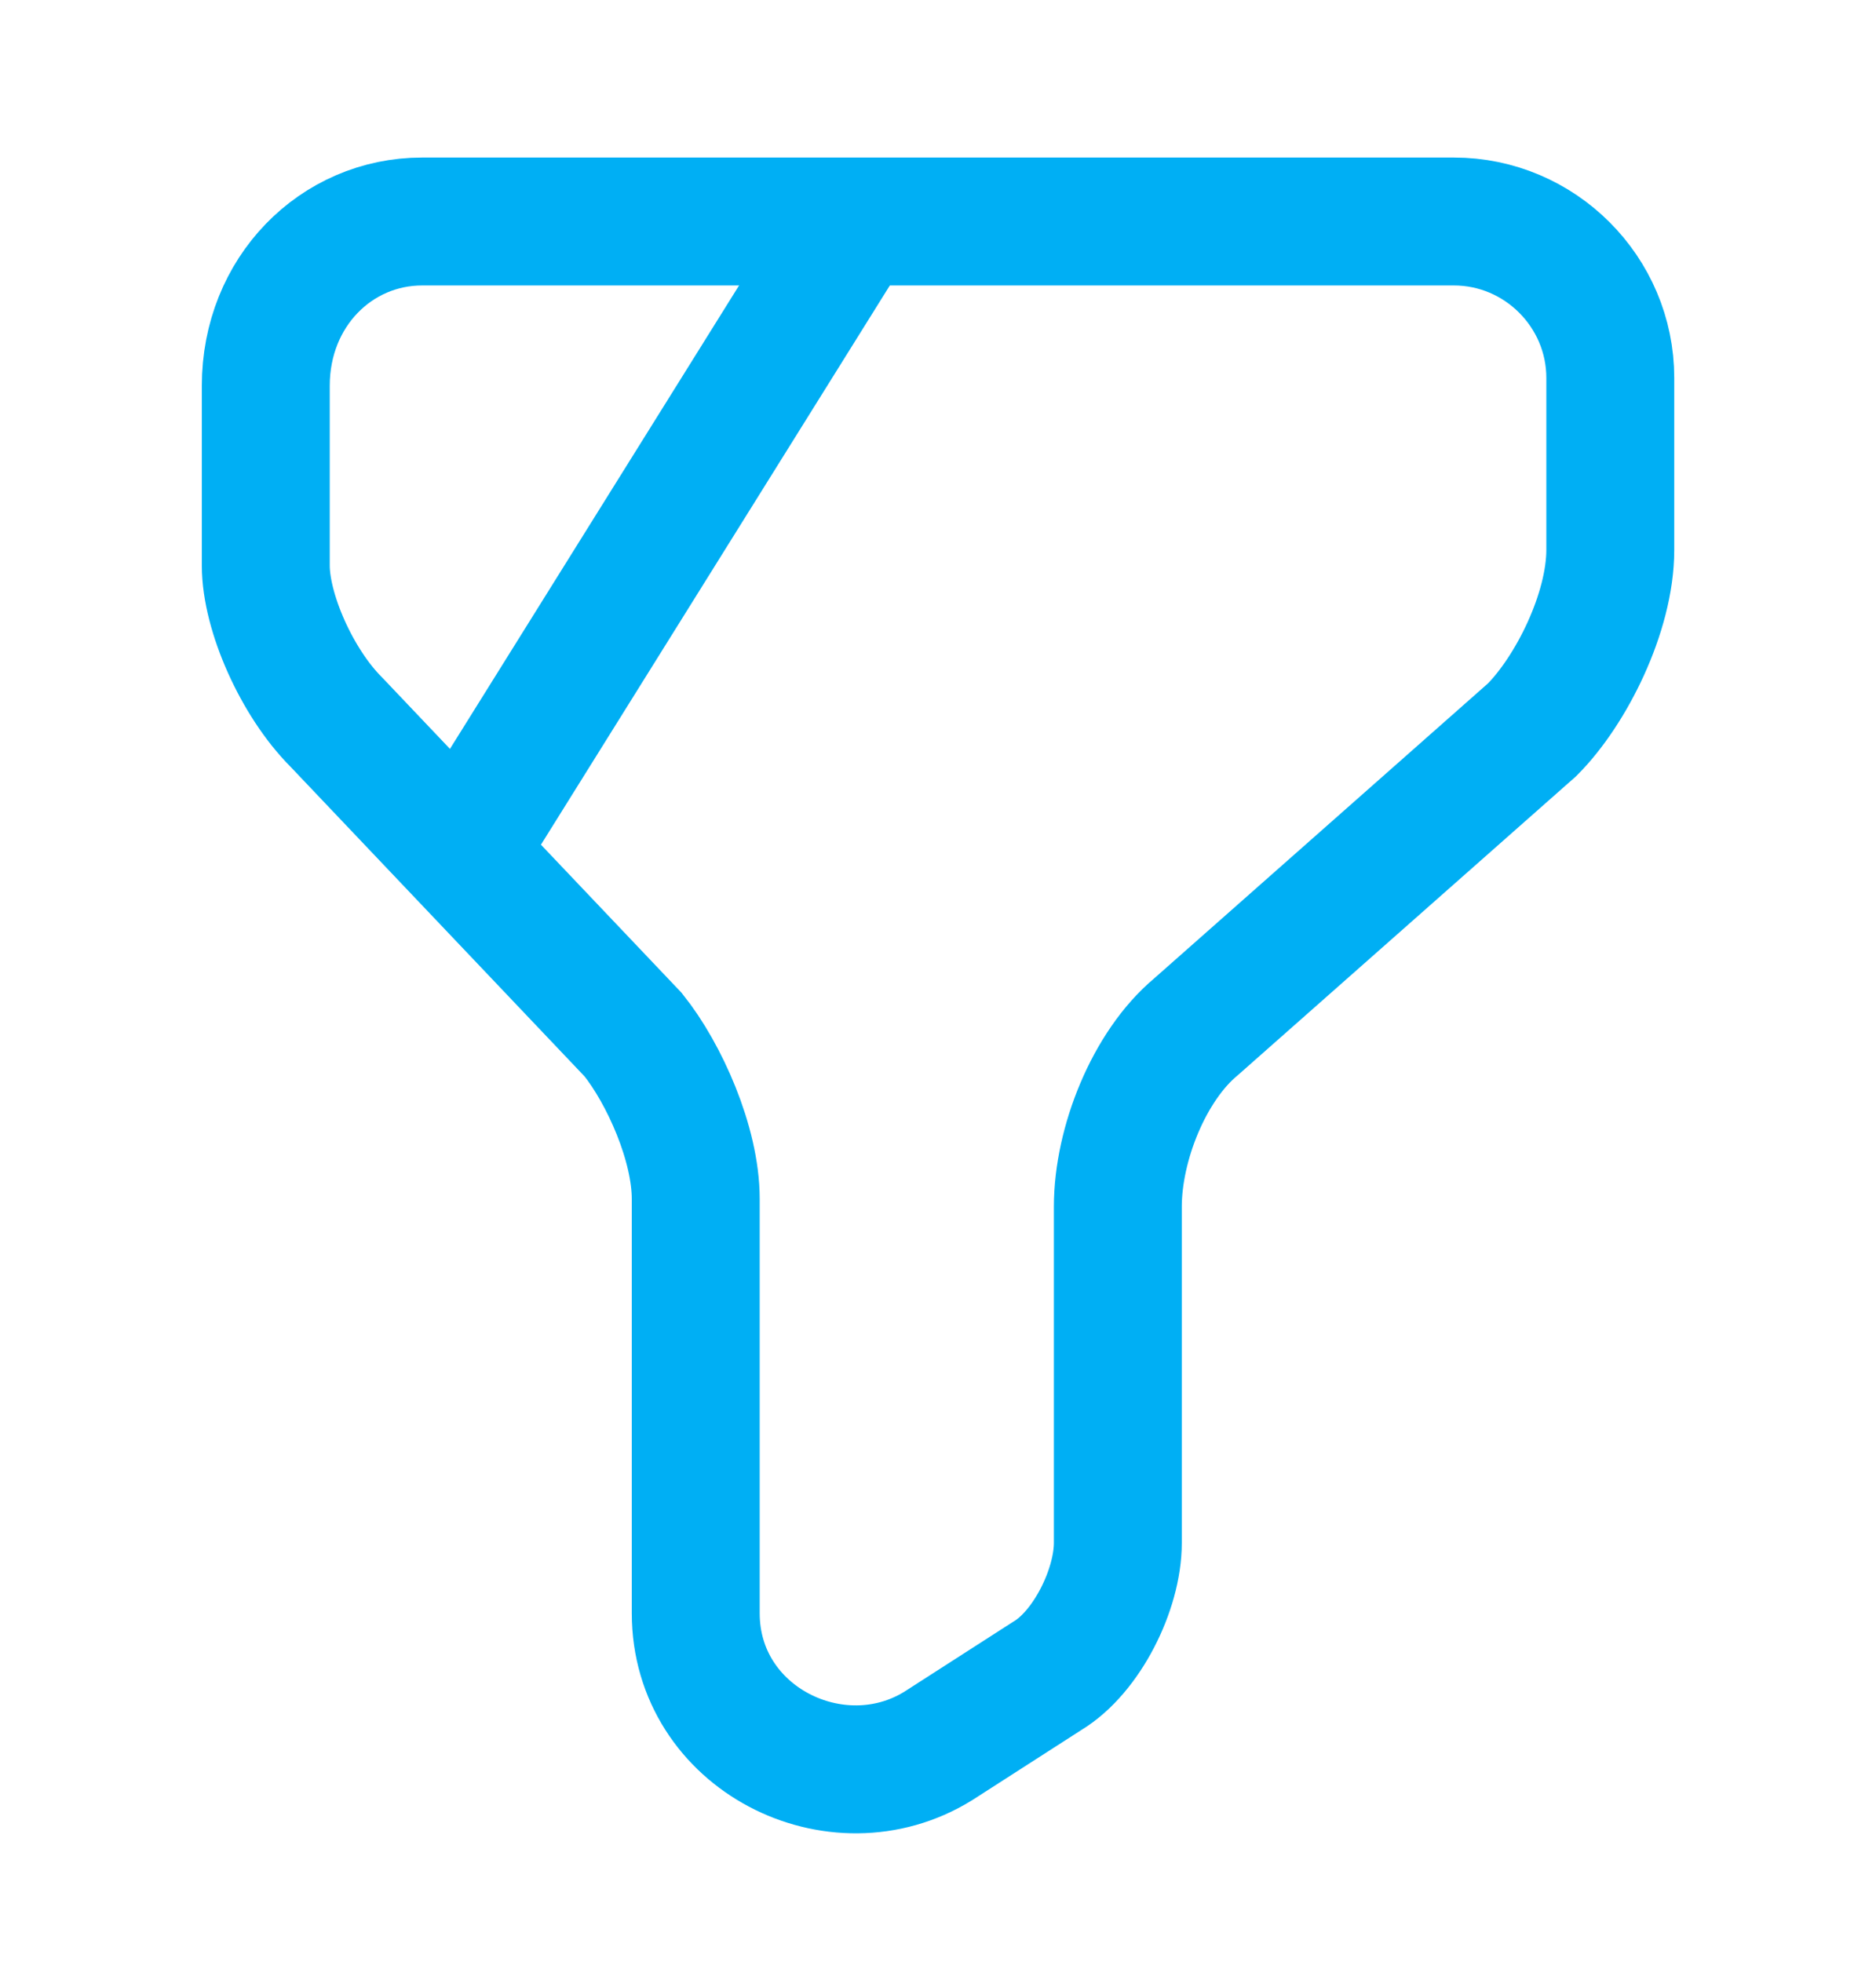 <svg width="22" height="23" viewBox="0 0 22 23" fill="none" xmlns="http://www.w3.org/2000/svg">
<path d="M4.95 2.597H17.05C18.059 2.597 18.884 3.422 18.884 4.431V6.447C18.884 7.181 18.425 8.097 17.967 8.556L14.025 12.039C13.475 12.497 13.109 13.414 13.109 14.147V18.089C13.109 18.639 12.742 19.372 12.284 19.647L11 20.472C9.809 21.206 8.159 20.381 8.159 18.914V14.056C8.159 13.414 7.792 12.589 7.425 12.131L3.942 8.464C3.484 8.006 3.117 7.181 3.117 6.631V4.522C3.117 3.422 3.942 2.597 4.95 2.597Z" stroke="#00AFF4" stroke-width="1.5" strokeMiterlimit="10" strokeLinecap="round" strokeLinejoin="round"/>
<path d="M10.019 2.597L5.5 9.839" stroke="#00AFF4" stroke-width="1.5" strokeMiterlimit="10" strokeLinecap="round" strokeLinejoin="round"/>
</svg>
